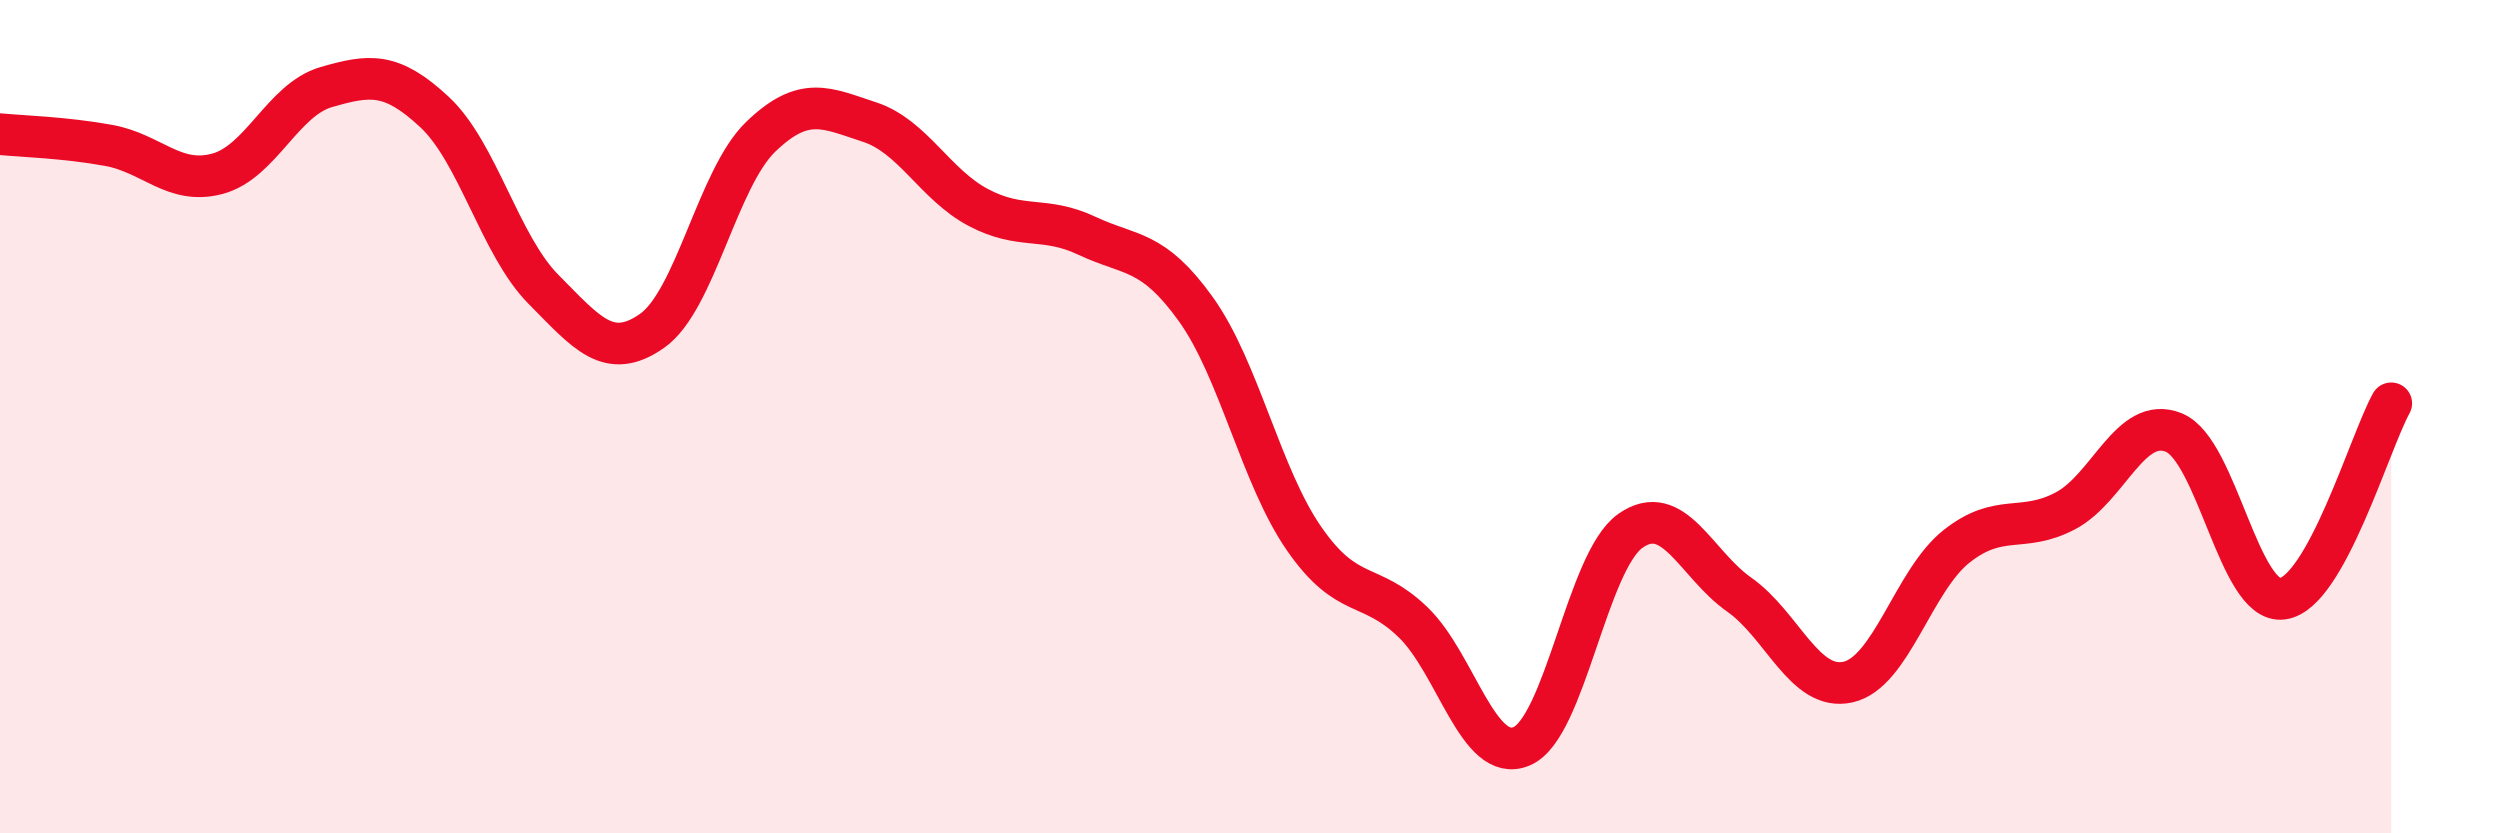 
    <svg width="60" height="20" viewBox="0 0 60 20" xmlns="http://www.w3.org/2000/svg">
      <path
        d="M 0,3.22 C 0.52,3.27 1.57,3.3 2.61,3.49 C 3.65,3.68 4.18,4.45 5.22,4.17 C 6.26,3.89 6.79,2.39 7.83,2.09 C 8.87,1.79 9.39,1.72 10.43,2.69 C 11.47,3.66 12,5.89 13.04,6.94 C 14.08,7.99 14.61,8.67 15.65,7.94 C 16.69,7.21 17.22,4.28 18.26,3.28 C 19.3,2.28 19.83,2.59 20.87,2.93 C 21.91,3.27 22.44,4.43 23.48,4.98 C 24.52,5.53 25.05,5.17 26.09,5.66 C 27.13,6.15 27.66,5.97 28.7,7.42 C 29.74,8.87 30.26,11.43 31.3,12.93 C 32.34,14.43 32.87,13.93 33.91,14.93 C 34.95,15.93 35.48,18.35 36.52,17.91 C 37.56,17.47 38.09,13.47 39.13,12.74 C 40.17,12.01 40.7,13.54 41.74,14.27 C 42.78,15 43.31,16.6 44.35,16.37 C 45.39,16.14 45.92,13.93 46.96,13.11 C 48,12.29 48.53,12.81 49.57,12.26 C 50.61,11.71 51.13,9.96 52.17,10.38 C 53.21,10.8 53.74,14.51 54.78,14.37 C 55.82,14.23 56.87,10.62 57.39,9.68L57.39 20L0 20Z"
        fill="#EB0A25"
        opacity="0.1"
        stroke-linecap="round"
        stroke-linejoin="round"
      />
      <path
        d="M 0,3.22 C 0.52,3.27 1.57,3.3 2.61,3.49 C 3.65,3.68 4.18,4.45 5.22,4.17 C 6.26,3.89 6.79,2.39 7.83,2.09 C 8.87,1.79 9.39,1.72 10.43,2.69 C 11.47,3.66 12,5.89 13.04,6.94 C 14.08,7.99 14.61,8.67 15.65,7.94 C 16.69,7.21 17.22,4.28 18.26,3.28 C 19.3,2.28 19.83,2.59 20.87,2.93 C 21.91,3.27 22.44,4.43 23.48,4.98 C 24.52,5.53 25.05,5.17 26.09,5.66 C 27.13,6.15 27.66,5.97 28.7,7.42 C 29.74,8.87 30.26,11.43 31.3,12.93 C 32.34,14.43 32.87,13.93 33.91,14.93 C 34.95,15.93 35.48,18.35 36.52,17.91 C 37.56,17.47 38.09,13.47 39.13,12.74 C 40.17,12.01 40.7,13.54 41.74,14.27 C 42.78,15 43.31,16.6 44.35,16.37 C 45.39,16.14 45.92,13.93 46.96,13.11 C 48,12.29 48.53,12.81 49.57,12.26 C 50.61,11.71 51.13,9.96 52.17,10.38 C 53.21,10.8 53.74,14.51 54.78,14.37 C 55.82,14.23 56.87,10.62 57.39,9.68"
        stroke="#EB0A25"
        stroke-width="1"
        fill="none"
        stroke-linecap="round"
        stroke-linejoin="round"
      />
    </svg>
  